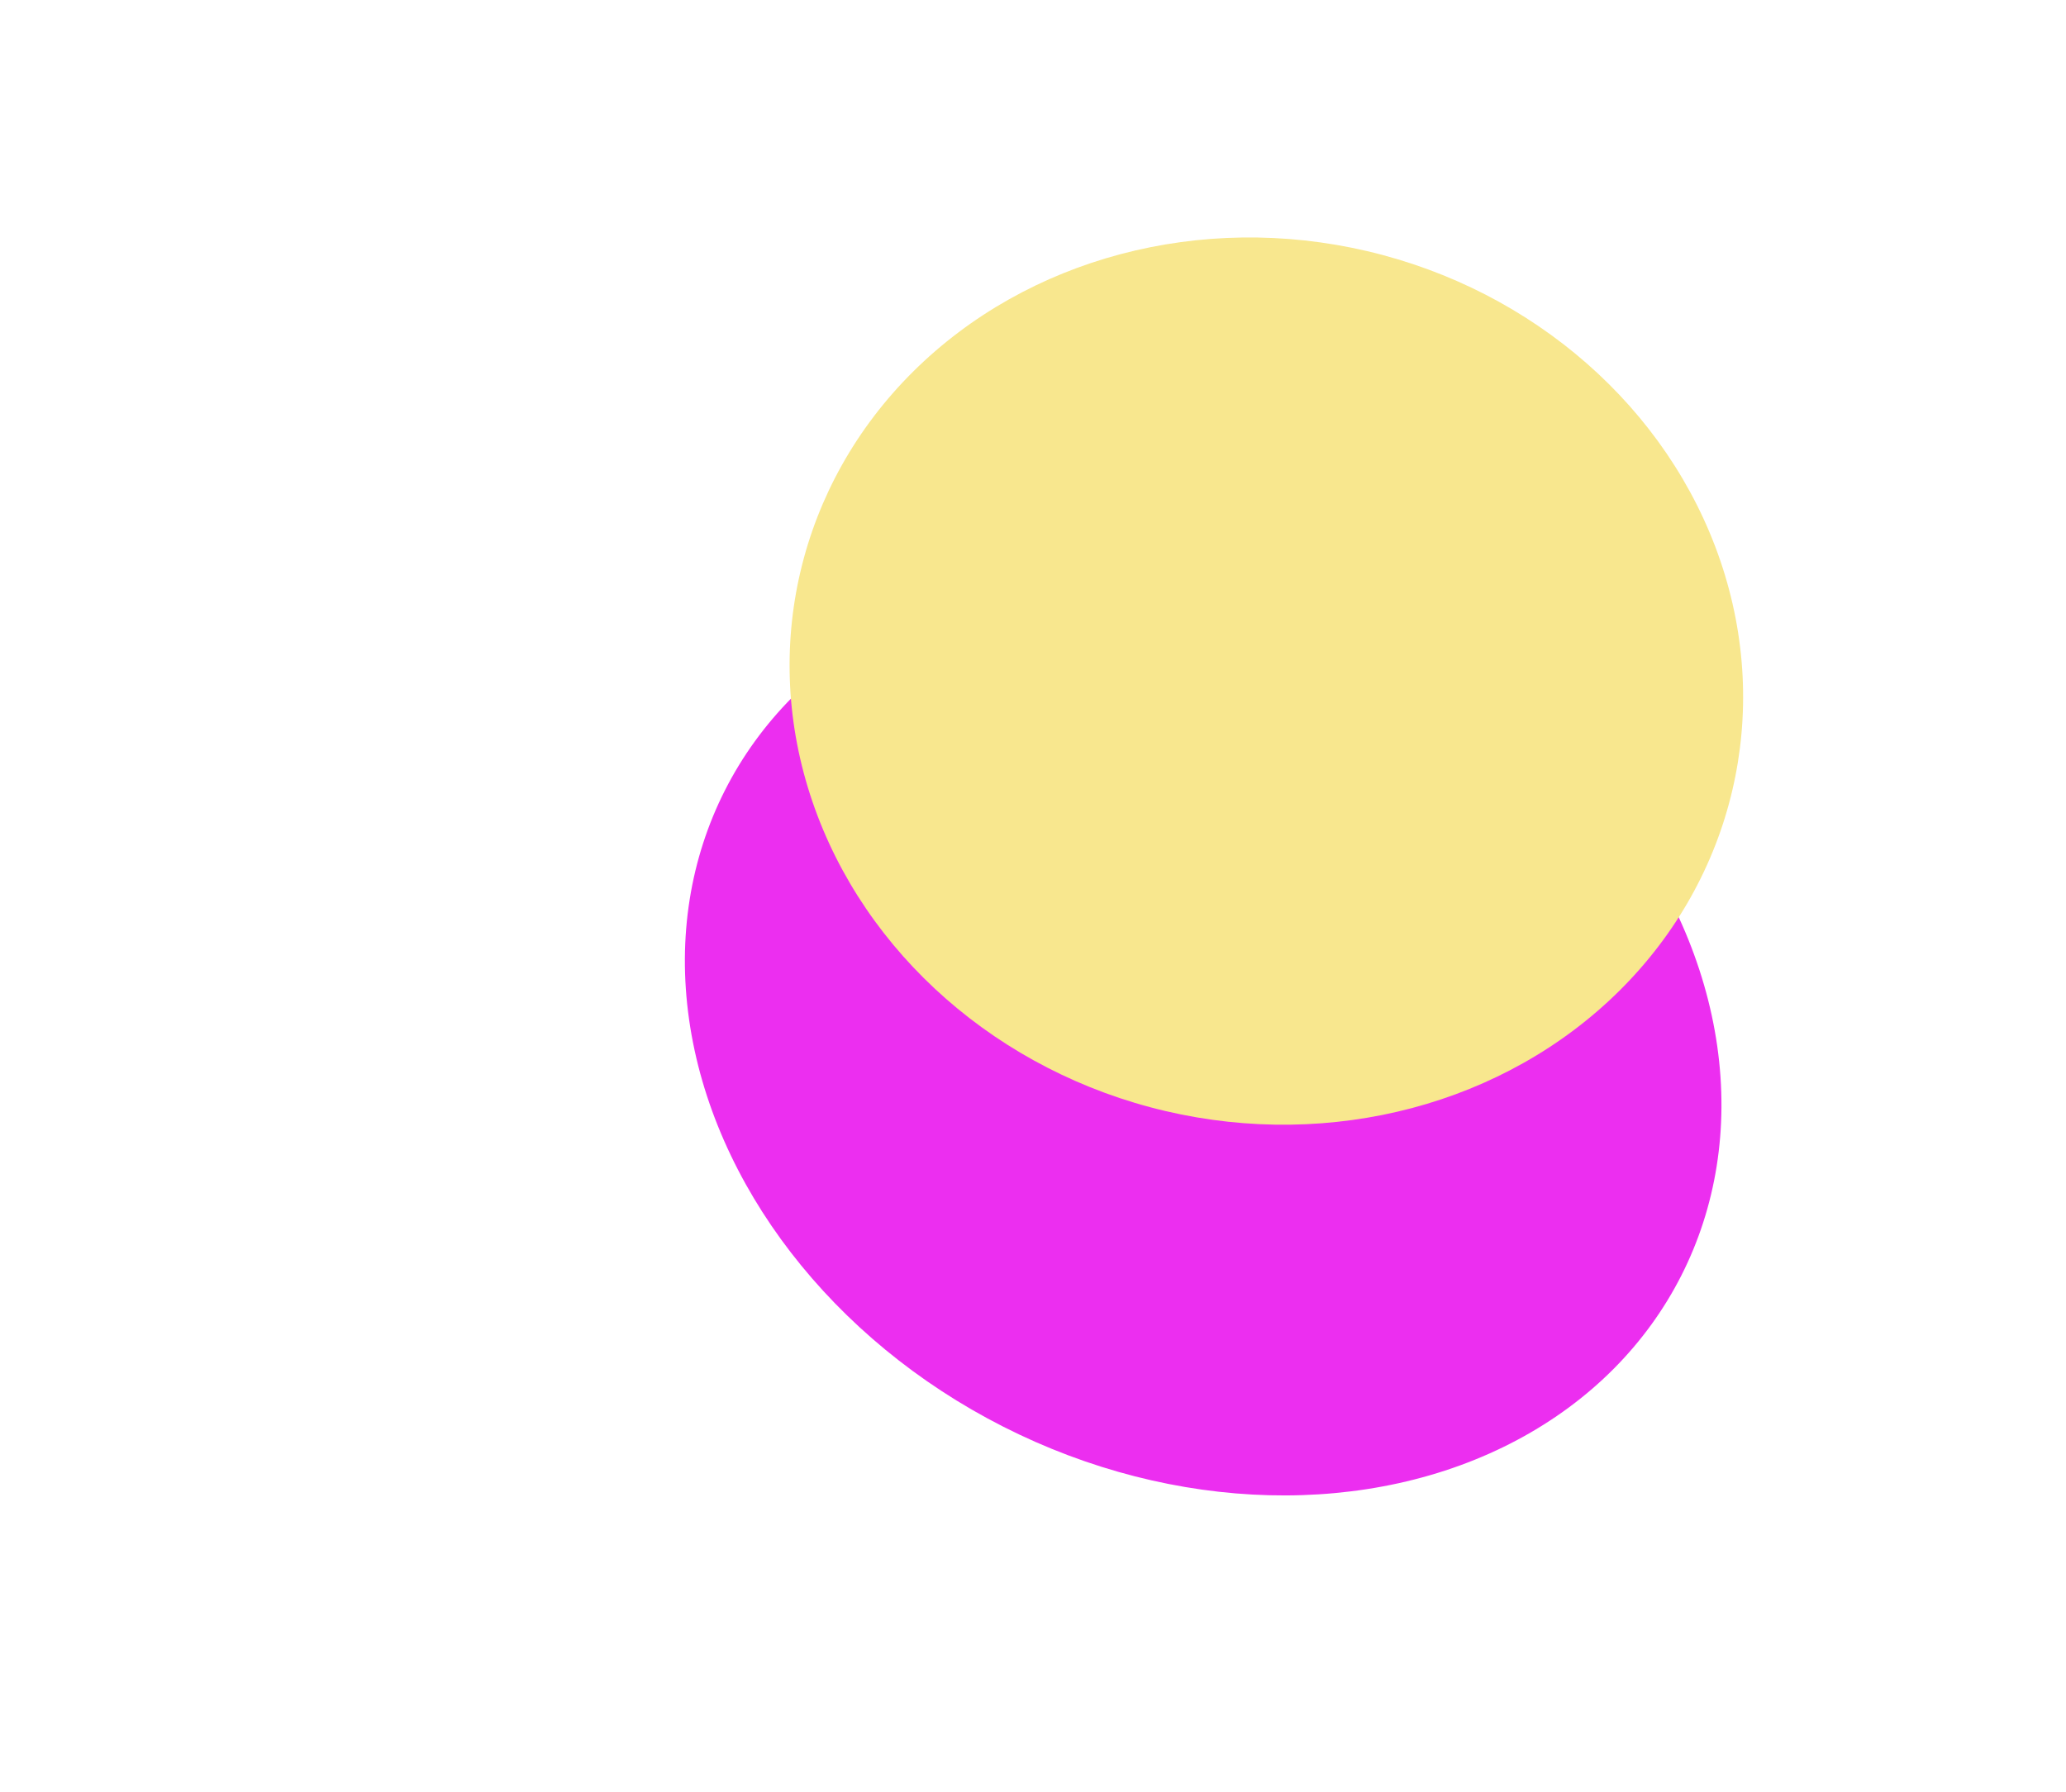 <svg width="876" height="760" viewBox="0 0 876 760" fill="none" xmlns="http://www.w3.org/2000/svg">
<g filter="url(#filter0_f_54653_2855)">
<ellipse cx="510.153" cy="438.056" rx="187.301" ry="227.372" transform="rotate(-63.082 510.153 438.056)" fill="#EC2EF0"/>
</g>
<g filter="url(#filter1_f_54653_2855)">
<ellipse cx="536.943" cy="288.863" rx="187.301" ry="202.934" transform="rotate(103.194 536.943 288.863)" fill="#F8E78E"/>
</g>
<defs>
<filter id="filter0_f_54653_2855" x="196.081" y="147.588" width="628.144" height="580.937" filterUnits="userSpaceOnUse" color-interpolation-filters="sRGB">
<feFlood flood-opacity="0" result="BackgroundImageFix"/>
<feBlend mode="normal" in="SourceGraphic" in2="BackgroundImageFix" result="shape"/>
<feGaussianBlur stdDeviation="47.13" result="effect1_foregroundBlur_54653_2855"/>
</filter>
<filter id="filter1_f_54653_2855" x="240.492" y="6.411" width="592.902" height="564.904" filterUnits="userSpaceOnUse" color-interpolation-filters="sRGB">
<feFlood flood-opacity="0" result="BackgroundImageFix"/>
<feBlend mode="normal" in="SourceGraphic" in2="BackgroundImageFix" result="shape"/>
<feGaussianBlur stdDeviation="47.13" result="effect1_foregroundBlur_54653_2855"/>
</filter>
</defs>
</svg>
